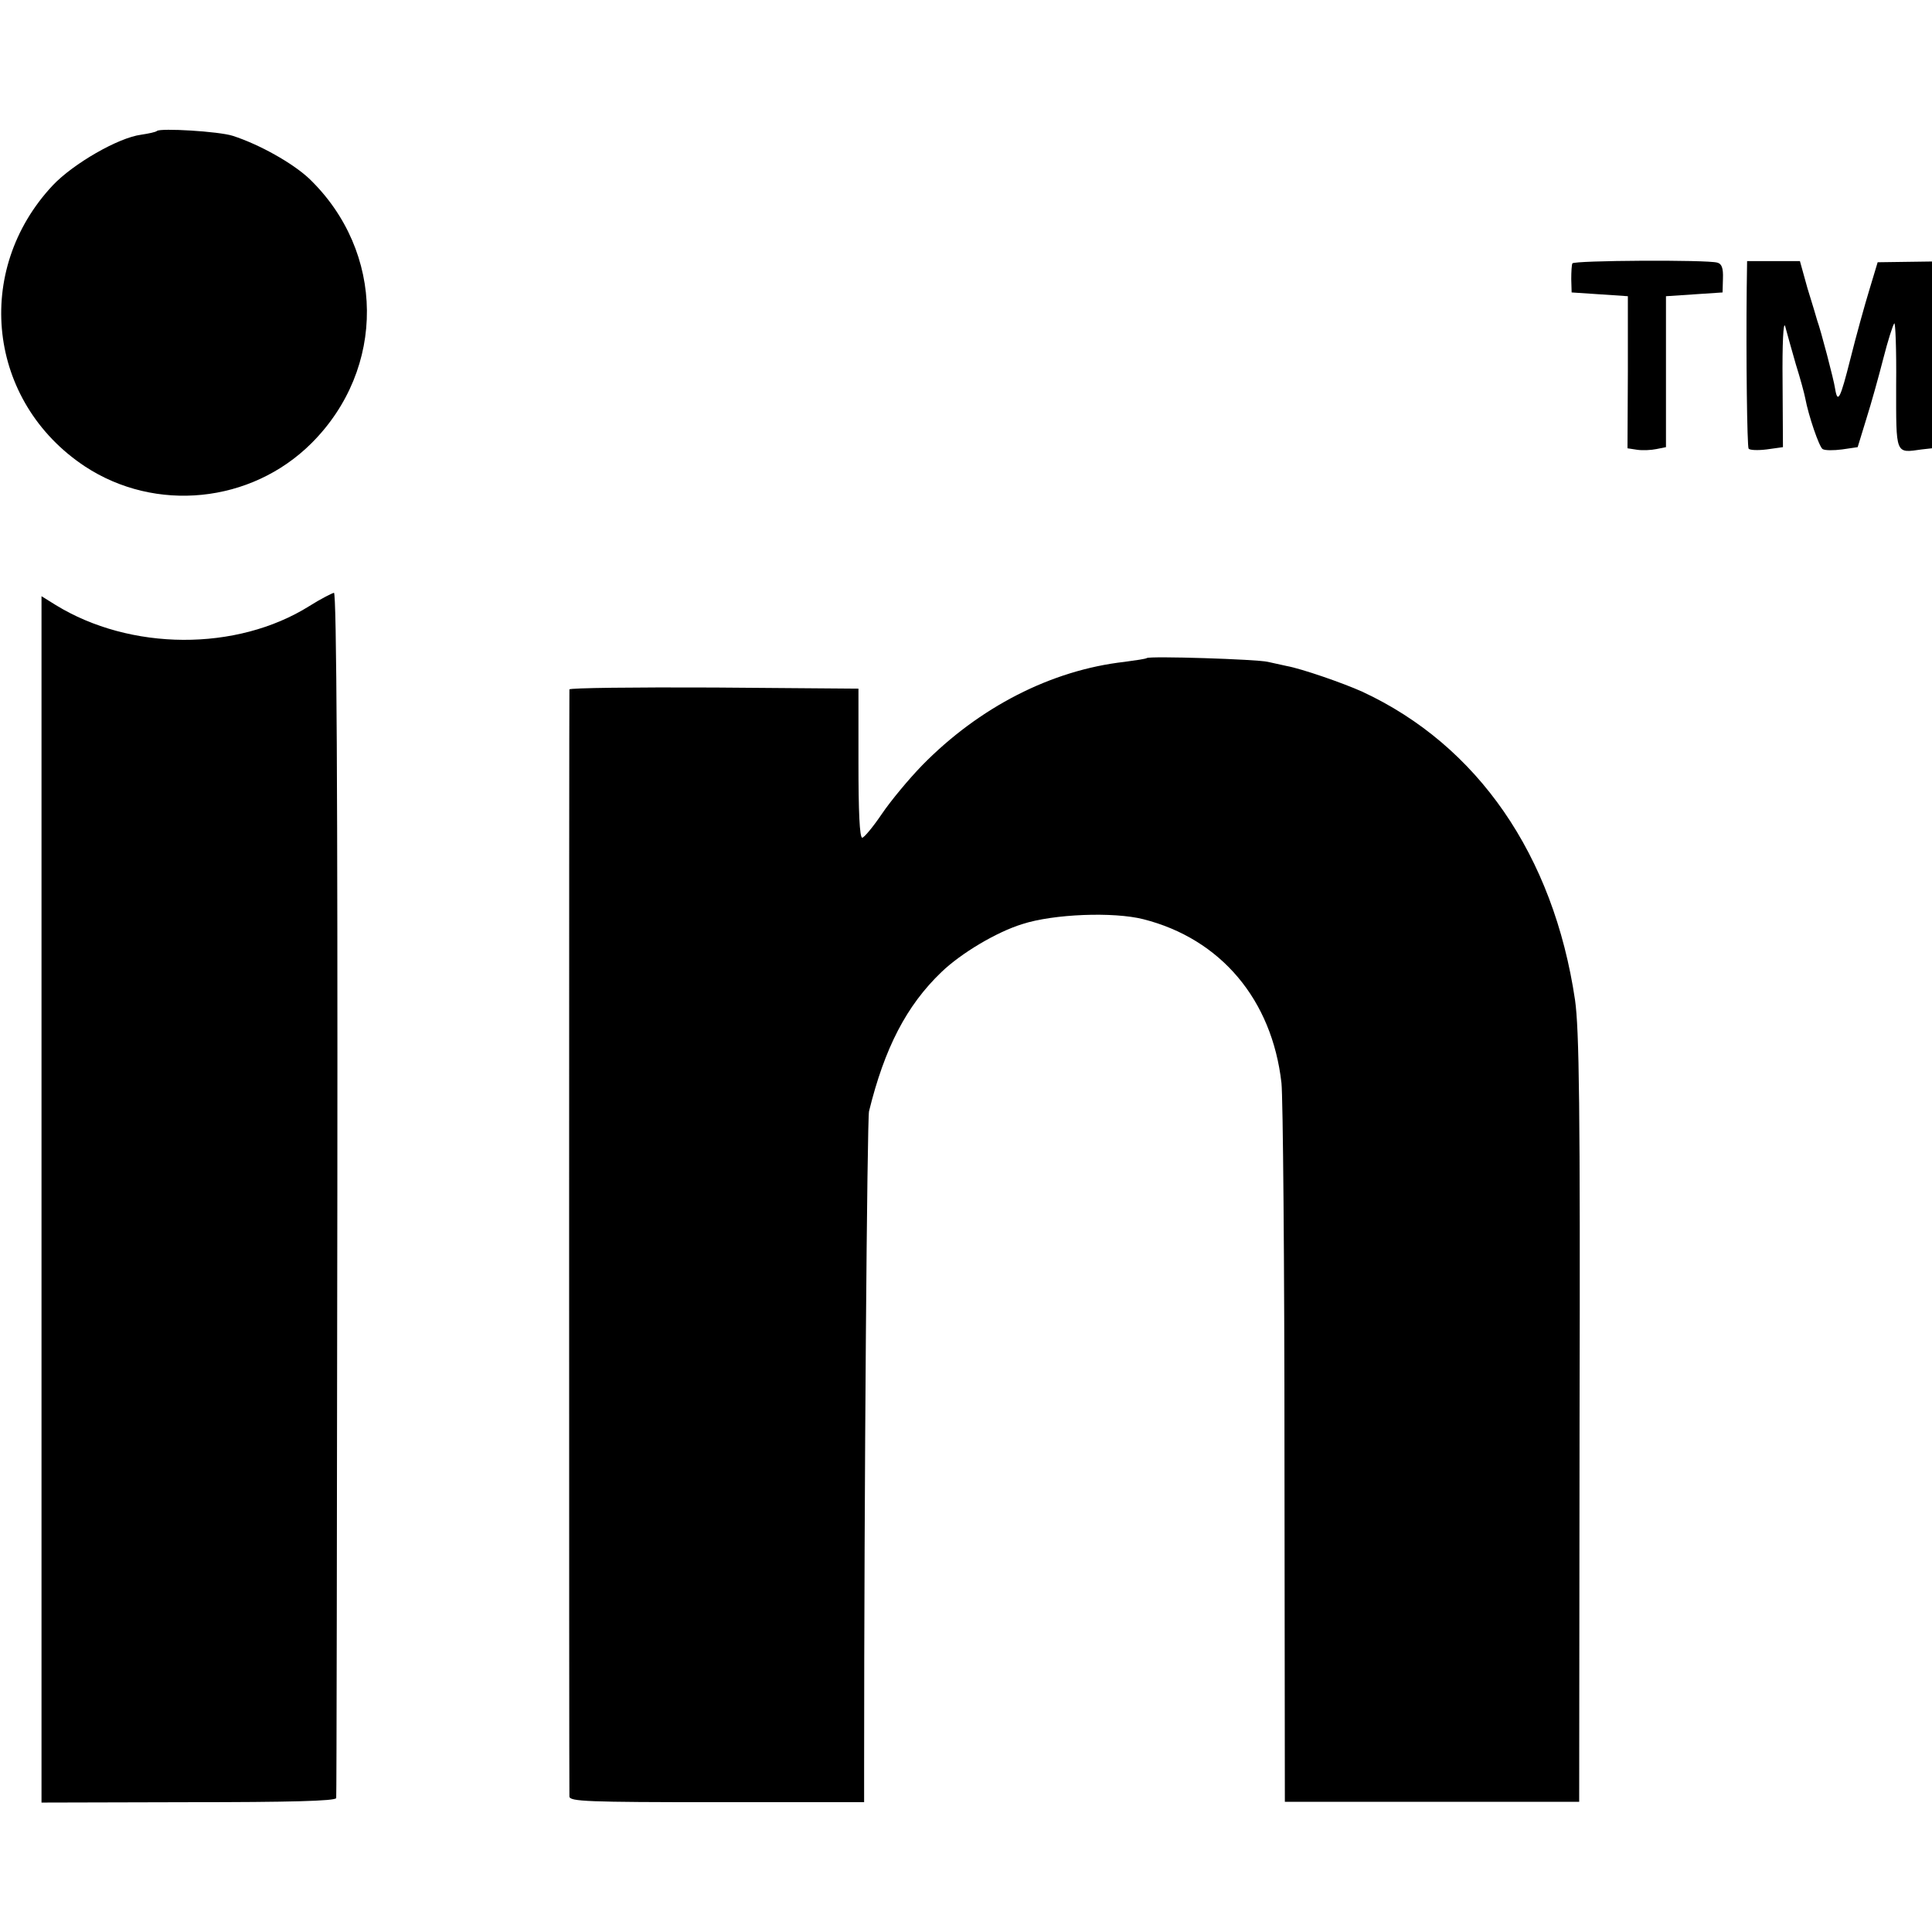 <?xml version="1.0" standalone="no"?>
<!DOCTYPE svg PUBLIC "-//W3C//DTD SVG 20010904//EN"
 "http://www.w3.org/TR/2001/REC-SVG-20010904/DTD/svg10.dtd">
<svg version="1.0" xmlns="http://www.w3.org/2000/svg"
 width="512pt" height="512pt" viewBox="0 0 512 512"
 preserveAspectRatio="xMidYMid meet">
<g transform="translate(0,512) scale(0.1,-0.1)"
fill="#000000" stroke="none">
<path d="M416 4773 c-3 -3 -22 -7 -42 -10 -61 -8 -180 -77 -234 -134 -212
-226 -173 -574 85 -745 187 -123 440 -98 600 61 199 198 196 508 -6 702 -44
41 -131 90 -202 113 -37 12 -192 21 -201 13z"/>
<path d="M4167 4422 c-2 -4 -3 -23 -3 -42 l1 -35 75 -5 74 -5 0 -202 -1 -201
26 -4 c14 -2 37 -1 51 2 l25 5 0 200 0 200 75 5 75 5 1 37 c1 27 -3 39 -15 42
-26 8 -380 6 -384 -2z"/>
<path d="M4629 4357 c-2 -186 1 -419 5 -426 3 -4 24 -5 48 -2 l43 6 -1 175
c-1 97 2 162 7 145 4 -16 17 -61 28 -100 12 -38 23 -79 25 -90 9 -48 37 -129
46 -135 6 -4 29 -4 52 -1 l41 6 23 75 c13 41 33 113 45 160 12 47 25 88 29 93
3 4 6 -69 5 -163 0 -187 -3 -181 68 -171 l27 3 0 248 0 247 -72 -1 -72 -1 -22
-73 c-12 -39 -35 -122 -50 -182 -27 -107 -34 -122 -41 -79 -3 22 -38 155 -47
179 -2 8 -14 47 -26 86 l-20 72 -70 0 -70 0 -1 -71z"/>
<path d="M820 3514 c-193 -121 -475 -119 -673 3 l-37 23 0 -1598 0 -1599 390
1 c264 0 390 3 391 11 1 5 2 727 3 1603 1 1056 -2 1592 -9 1591 -5 -1 -35 -16
-65 -35z"/>
<path d="M3039 3376 c-2 -2 -29 -6 -59 -10 -194 -22 -385 -120 -536 -274 -36
-37 -84 -95 -107 -129 -23 -34 -47 -63 -52 -63 -7 0 -10 70 -10 198 l0 197
-382 3 c-211 1 -383 -1 -384 -5 -1 -10 -1 -2913 0 -2934 1 -13 46 -15 391 -15
l390 0 0 90 c0 744 8 1718 13 1741 41 167 99 280 192 369 52 50 146 106 214
127 83 27 242 33 321 13 205 -52 341 -213 366 -434 4 -36 8 -479 8 -985 l1
-920 390 0 390 0 1 1015 c2 829 -1 1032 -12 1110 -57 384 -258 675 -564 817
-51 23 -161 61 -200 68 -14 3 -36 8 -50 11 -29 7 -314 16 -321 10z"/>
</g>
</svg>
